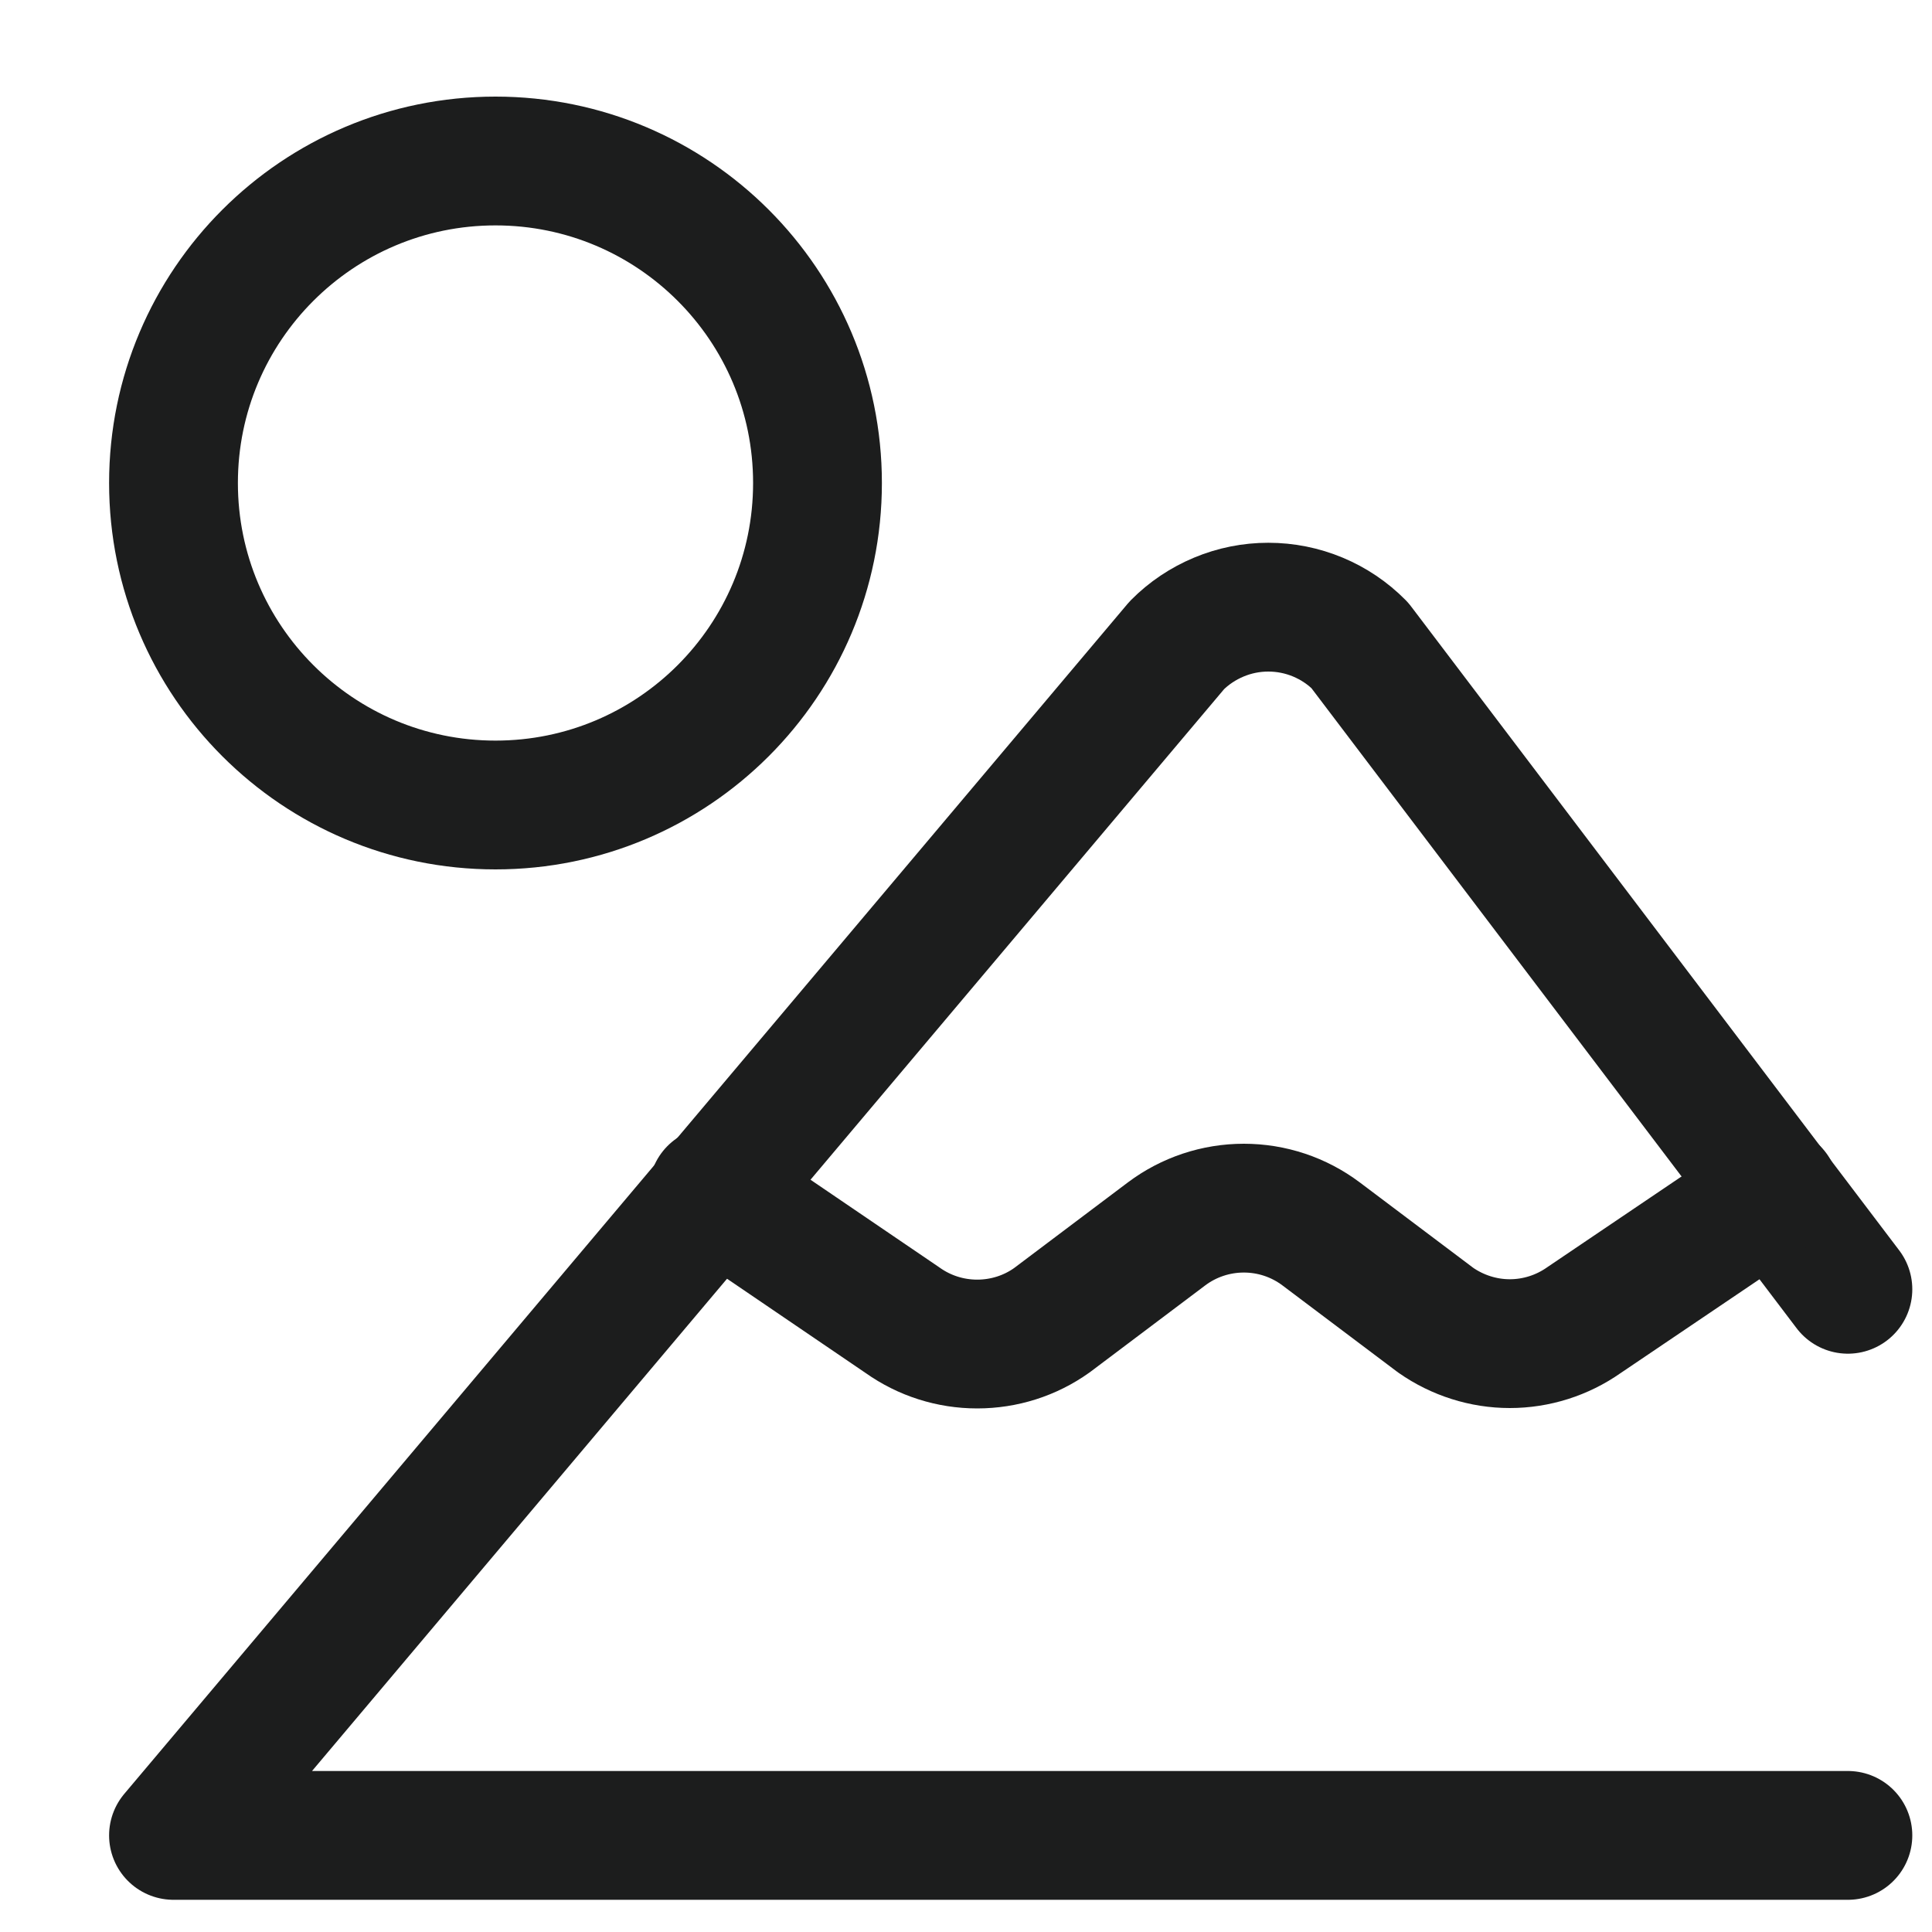 <svg xmlns="http://www.w3.org/2000/svg" fill="none" viewBox="0 0 15 15" height="15" width="15">
<g clip-path="url(#clip0_1545_13574)">
<path stroke-linejoin="round" stroke-linecap="round" stroke="#1C1D1D" d="M14.347 10.01L10.557 5.01C10.464 4.916 10.354 4.842 10.232 4.791C10.11 4.74 9.979 4.714 9.847 4.714C9.715 4.714 9.585 4.74 9.463 4.791C9.341 4.842 9.23 4.916 9.137 5.01L1.347 14.25H14.347"></path>
<path stroke-linejoin="round" stroke-linecap="round" stroke="#1C1D1D" d="M5.537 9.25L7.007 10.25C7.177 10.371 7.379 10.435 7.587 10.435C7.795 10.435 7.998 10.371 8.167 10.25L9.057 9.58C9.23 9.45 9.441 9.38 9.657 9.38C9.874 9.38 10.084 9.45 10.257 9.58L11.147 10.25C11.316 10.368 11.517 10.432 11.722 10.432C11.928 10.432 12.129 10.368 12.297 10.25L13.777 9.25"></path>
<path stroke-linejoin="round" stroke-linecap="round" stroke="#1C1D1D" d="M3.847 6.25C5.228 6.25 6.347 5.131 6.347 3.75C6.347 2.369 5.228 1.25 3.847 1.25C2.467 1.25 1.347 2.369 1.347 3.75C1.347 5.131 2.467 6.25 3.847 6.25Z"></path>
</g>
<defs>
<clipPath id="clip0_1545_13574">
<rect transform="translate(0.847 0.75)" fill="white" height="14" width="14"></rect>
</clipPath>
</defs>
</svg>
